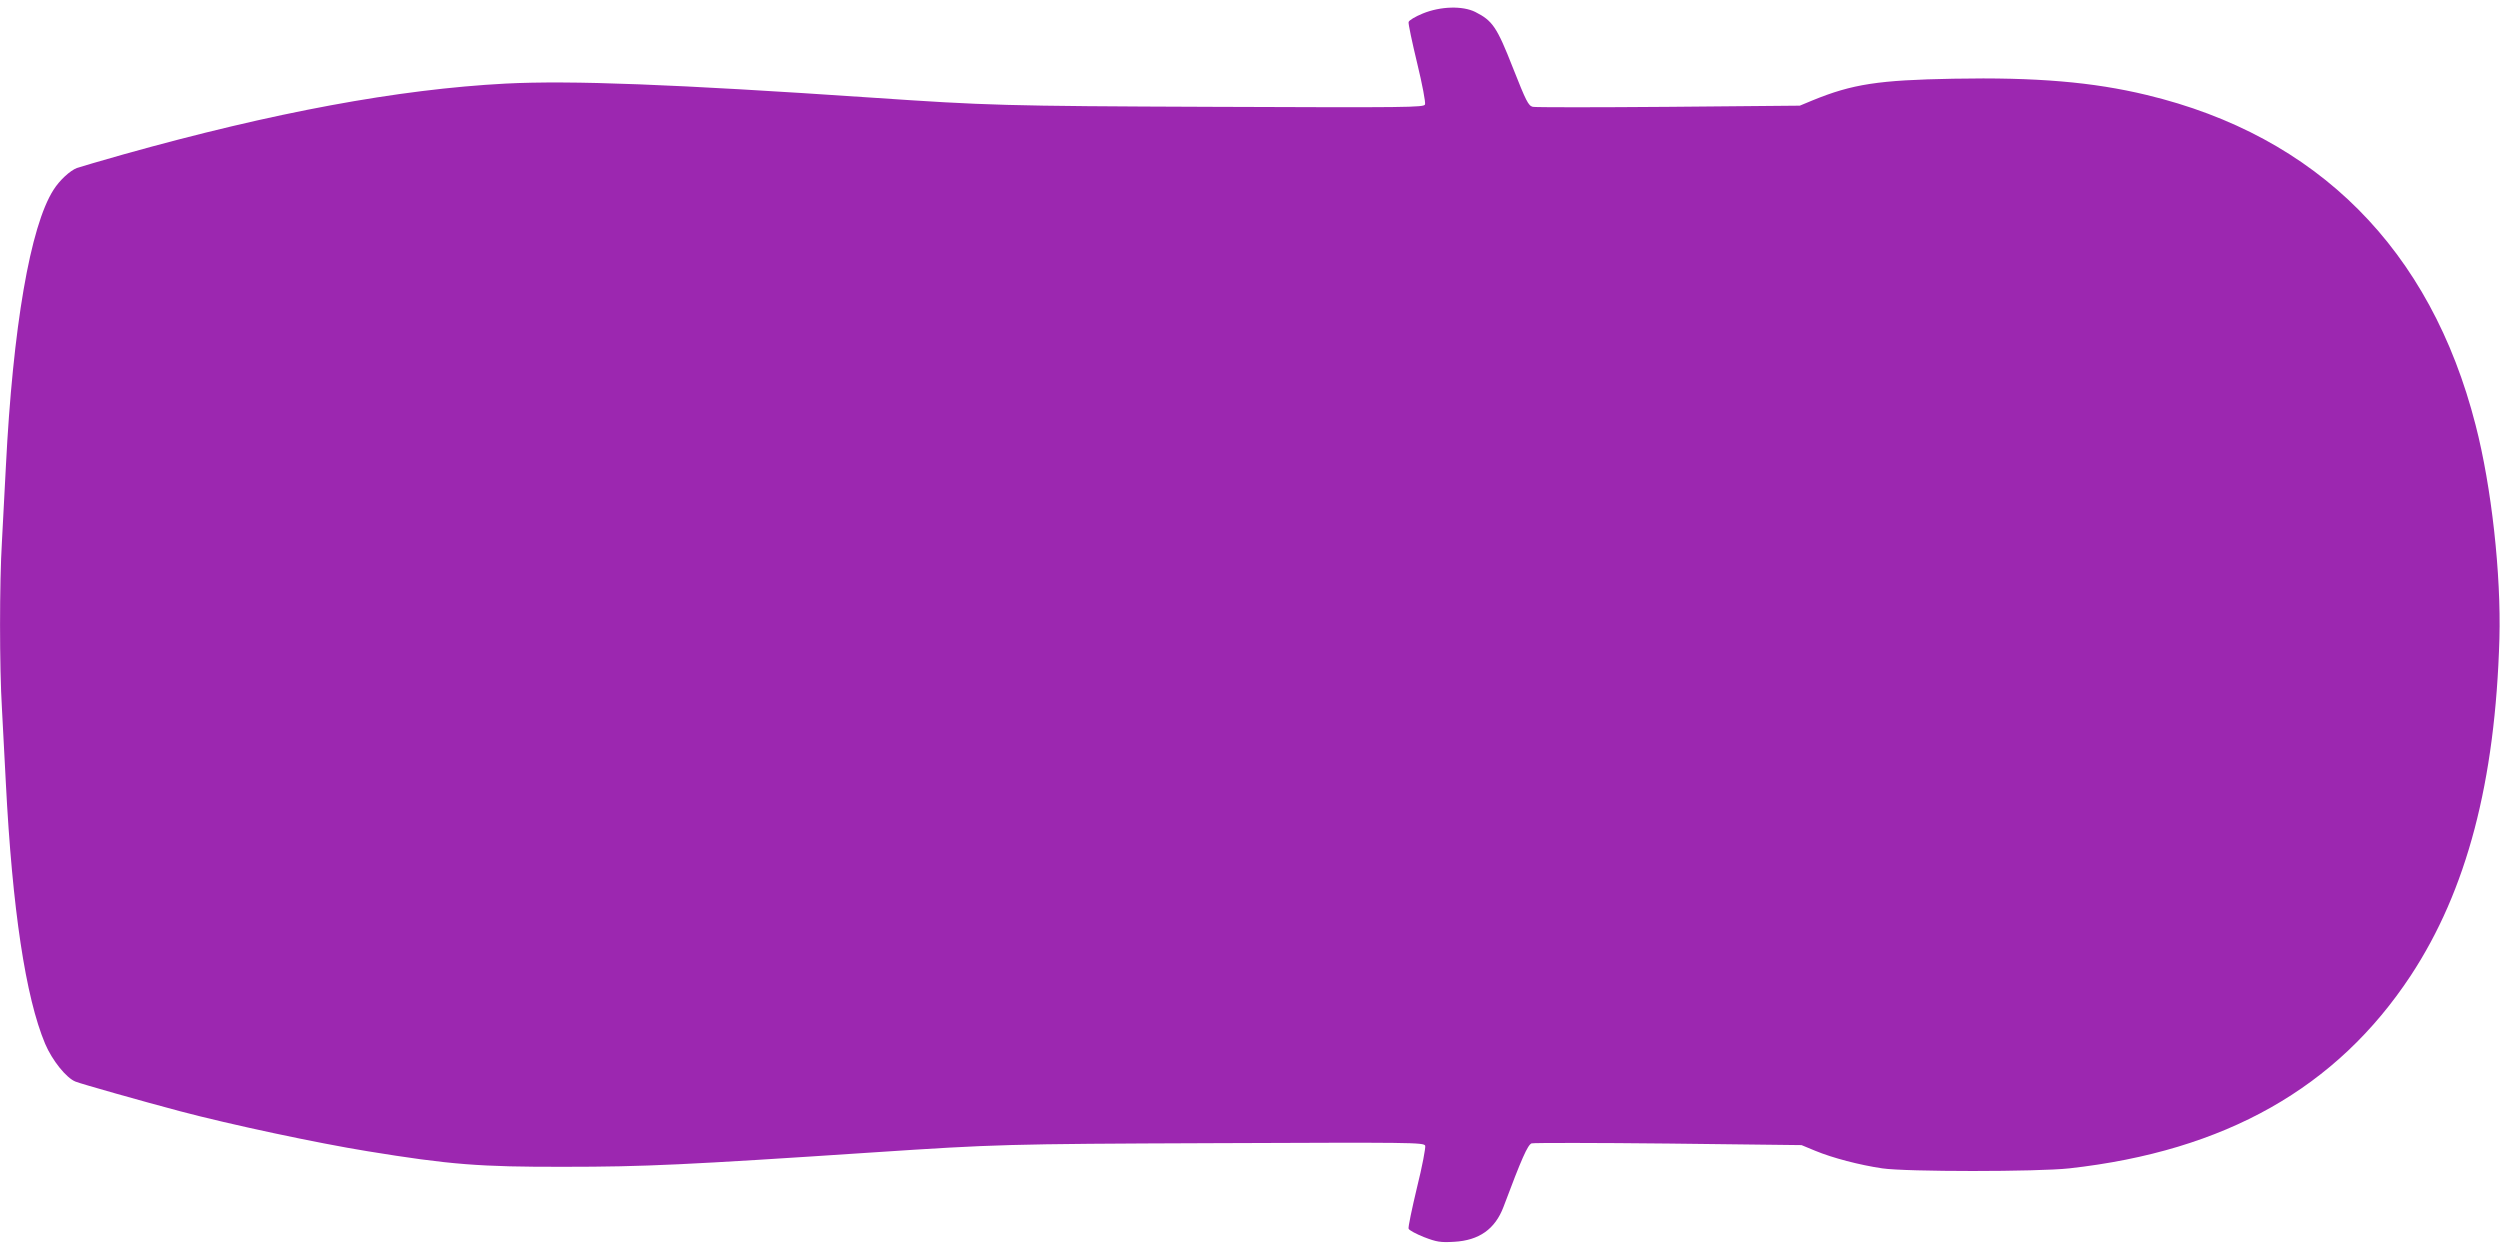 <?xml version="1.0" standalone="no"?>
<!DOCTYPE svg PUBLIC "-//W3C//DTD SVG 20010904//EN"
 "http://www.w3.org/TR/2001/REC-SVG-20010904/DTD/svg10.dtd">
<svg version="1.0" xmlns="http://www.w3.org/2000/svg"
 width="1280pt" height="640pt" viewBox="0 0 1280 640"
 preserveAspectRatio="xMidYMid meet">
<g transform="translate(0,640) scale(0.1,-0.1)"
fill="#9c27b0" stroke="none">
<path d="M7285 6331 c-39 -16 -71 -35 -73 -44 -2 -9 18 -103 44 -211 26 -107
44 -202 40 -211 -6 -15 -84 -16 -1084 -12 -1077 4 -1157 7 -1747 47 -1018 69
-1541 89 -1877 72 -549 -29 -1186 -147 -1954 -362 -117 -33 -225 -65 -240 -70
-36 -14 -89 -63 -120 -112 -119 -186 -208 -703 -244 -1418 -6 -118 -15 -290
-20 -381 -13 -214 -13 -644 0 -858 5 -91 14 -263 20 -381 33 -643 101 -1096
201 -1334 36 -85 109 -176 156 -194 30 -12 341 -100 533 -151 260 -69 707
-164 960 -205 423 -69 577 -81 1010 -80 409 0 621 10 1585 74 623 41 666 43
1742 47 1010 4 1073 4 1080 -13 3 -9 -15 -106 -42 -214 -26 -109 -46 -204 -43
-211 3 -8 39 -27 79 -43 65 -25 84 -28 154 -24 128 7 210 65 253 179 93 248
124 318 144 325 11 3 327 3 701 -1 l681 -8 70 -29 c89 -37 228 -73 343 -90
122 -18 795 -18 958 0 798 89 1369 412 1748 987 287 436 433 992 454 1725 9
329 -40 777 -122 1094 -230 899 -809 1480 -1685 1690 -274 66 -564 91 -989 83
-382 -7 -516 -27 -721 -111 l-65 -27 -670 -6 c-369 -3 -683 -3 -697 0 -23 6
-34 28 -102 200 -82 209 -104 241 -193 286 -65 32 -177 29 -268 -8z"/>
</g>
</svg>
